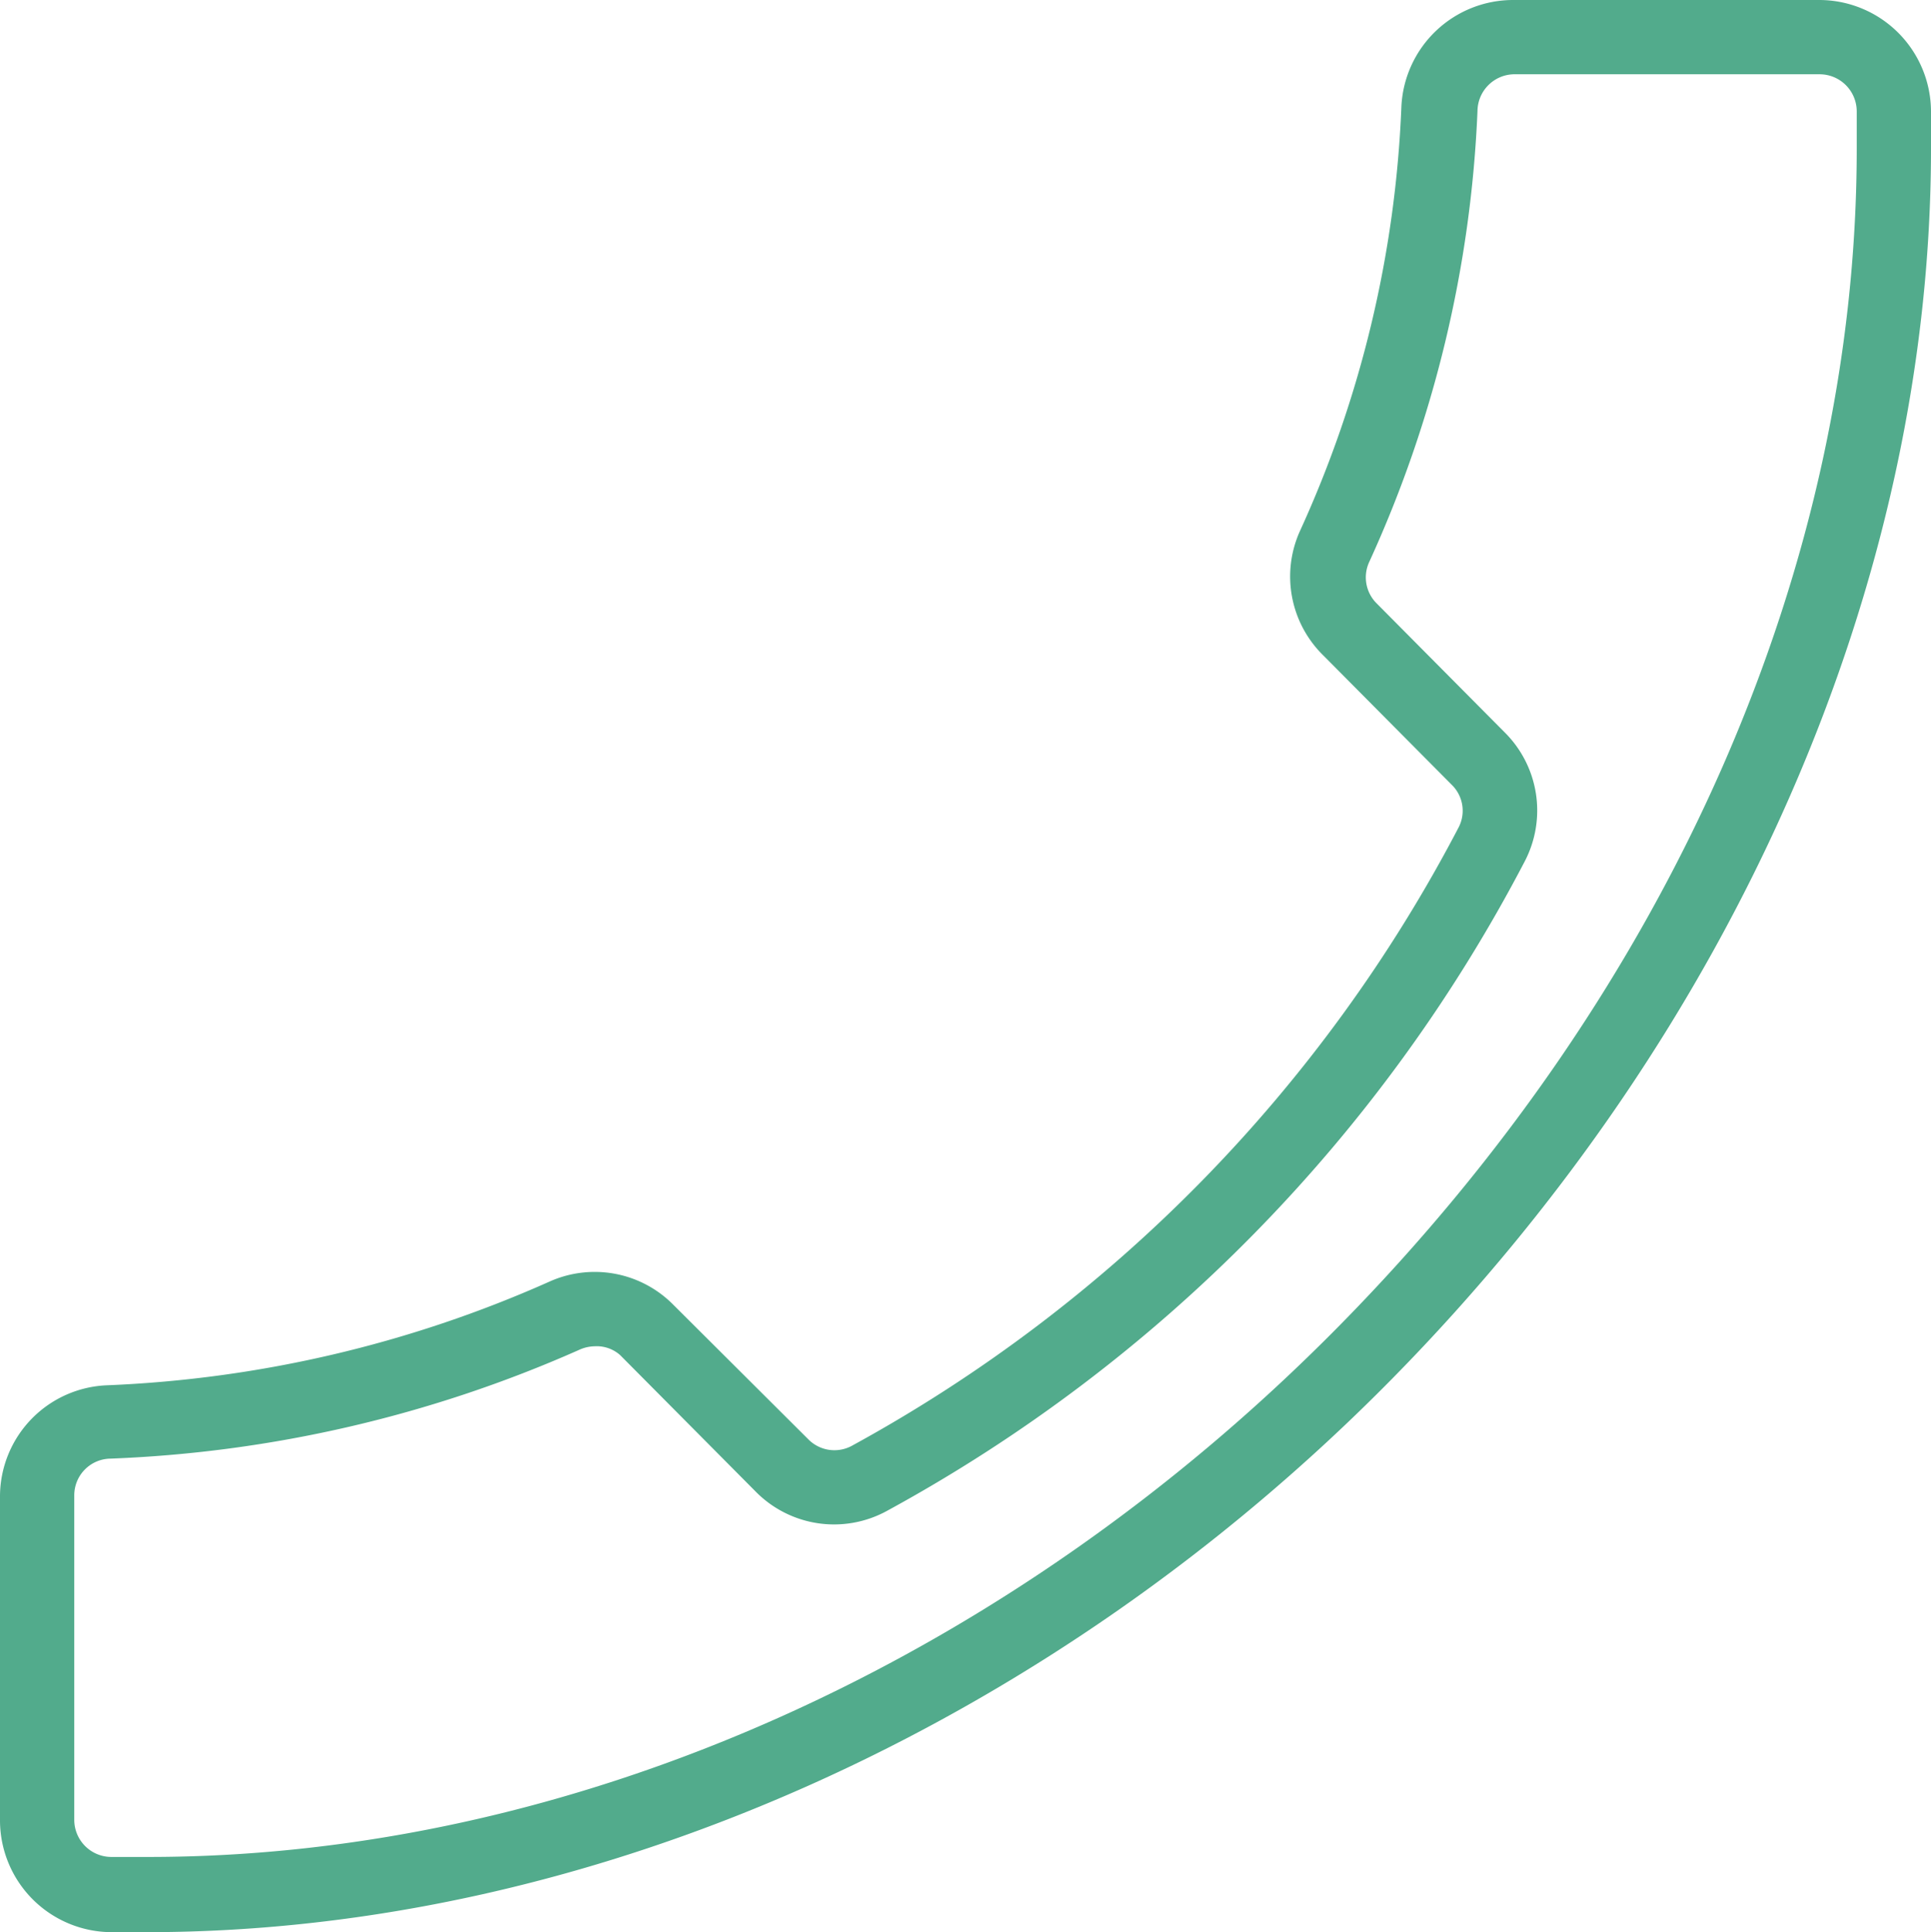 <svg xmlns="http://www.w3.org/2000/svg" viewBox="0 0 41.6 41.62"><defs><style>.cls-1{fill:#52ab8c;}</style></defs><title>имг тел</title><g id="Слой_2" data-name="Слой 2"><g id="Контакты"><g id="имг_тел" data-name="имг тел"><path class="cls-1" d="M2.4,41.62A2.41,2.41,0,0,1,0,39.22v-7a2.4,2.4,0,0,1,2.31-2.38,26,26,0,0,0,9.52-2.23,2.38,2.38,0,0,1,2.67.49L17.41,31a.79.79,0,0,0,.93.15A32.11,32.11,0,0,0,31.43,17.81a.78.78,0,0,0-.16-.91l-2.76-2.78A2.38,2.38,0,0,1,28,11.45a24.31,24.31,0,0,0,2.19-9.14A2.41,2.41,0,0,1,32.61,0H39.2a2.41,2.41,0,0,1,2.4,2.4v.8c0,9.35-4.23,19-11.6,26.49S12.77,41.61,3.2,41.62ZM12.81,29a.84.84,0,0,0-.34.08A27.48,27.48,0,0,1,2.38,31.42a.79.79,0,0,0-.78.78v7a.8.8,0,0,0,.8.8h.8c9.14,0,18.5-4.18,25.66-11.45S40,12.14,40,3.2V2.4a.8.8,0,0,0-.8-.8H32.61a.8.8,0,0,0-.78.79A25.94,25.94,0,0,1,29.5,12.1a.79.79,0,0,0,.15.89l2.76,2.78a2.37,2.37,0,0,1,.44,2.78,33.66,33.66,0,0,1-13.75,14,2.37,2.37,0,0,1-2.83-.43l-2.91-2.93A.76.76,0,0,0,12.81,29Z"/></g></g></g></svg>